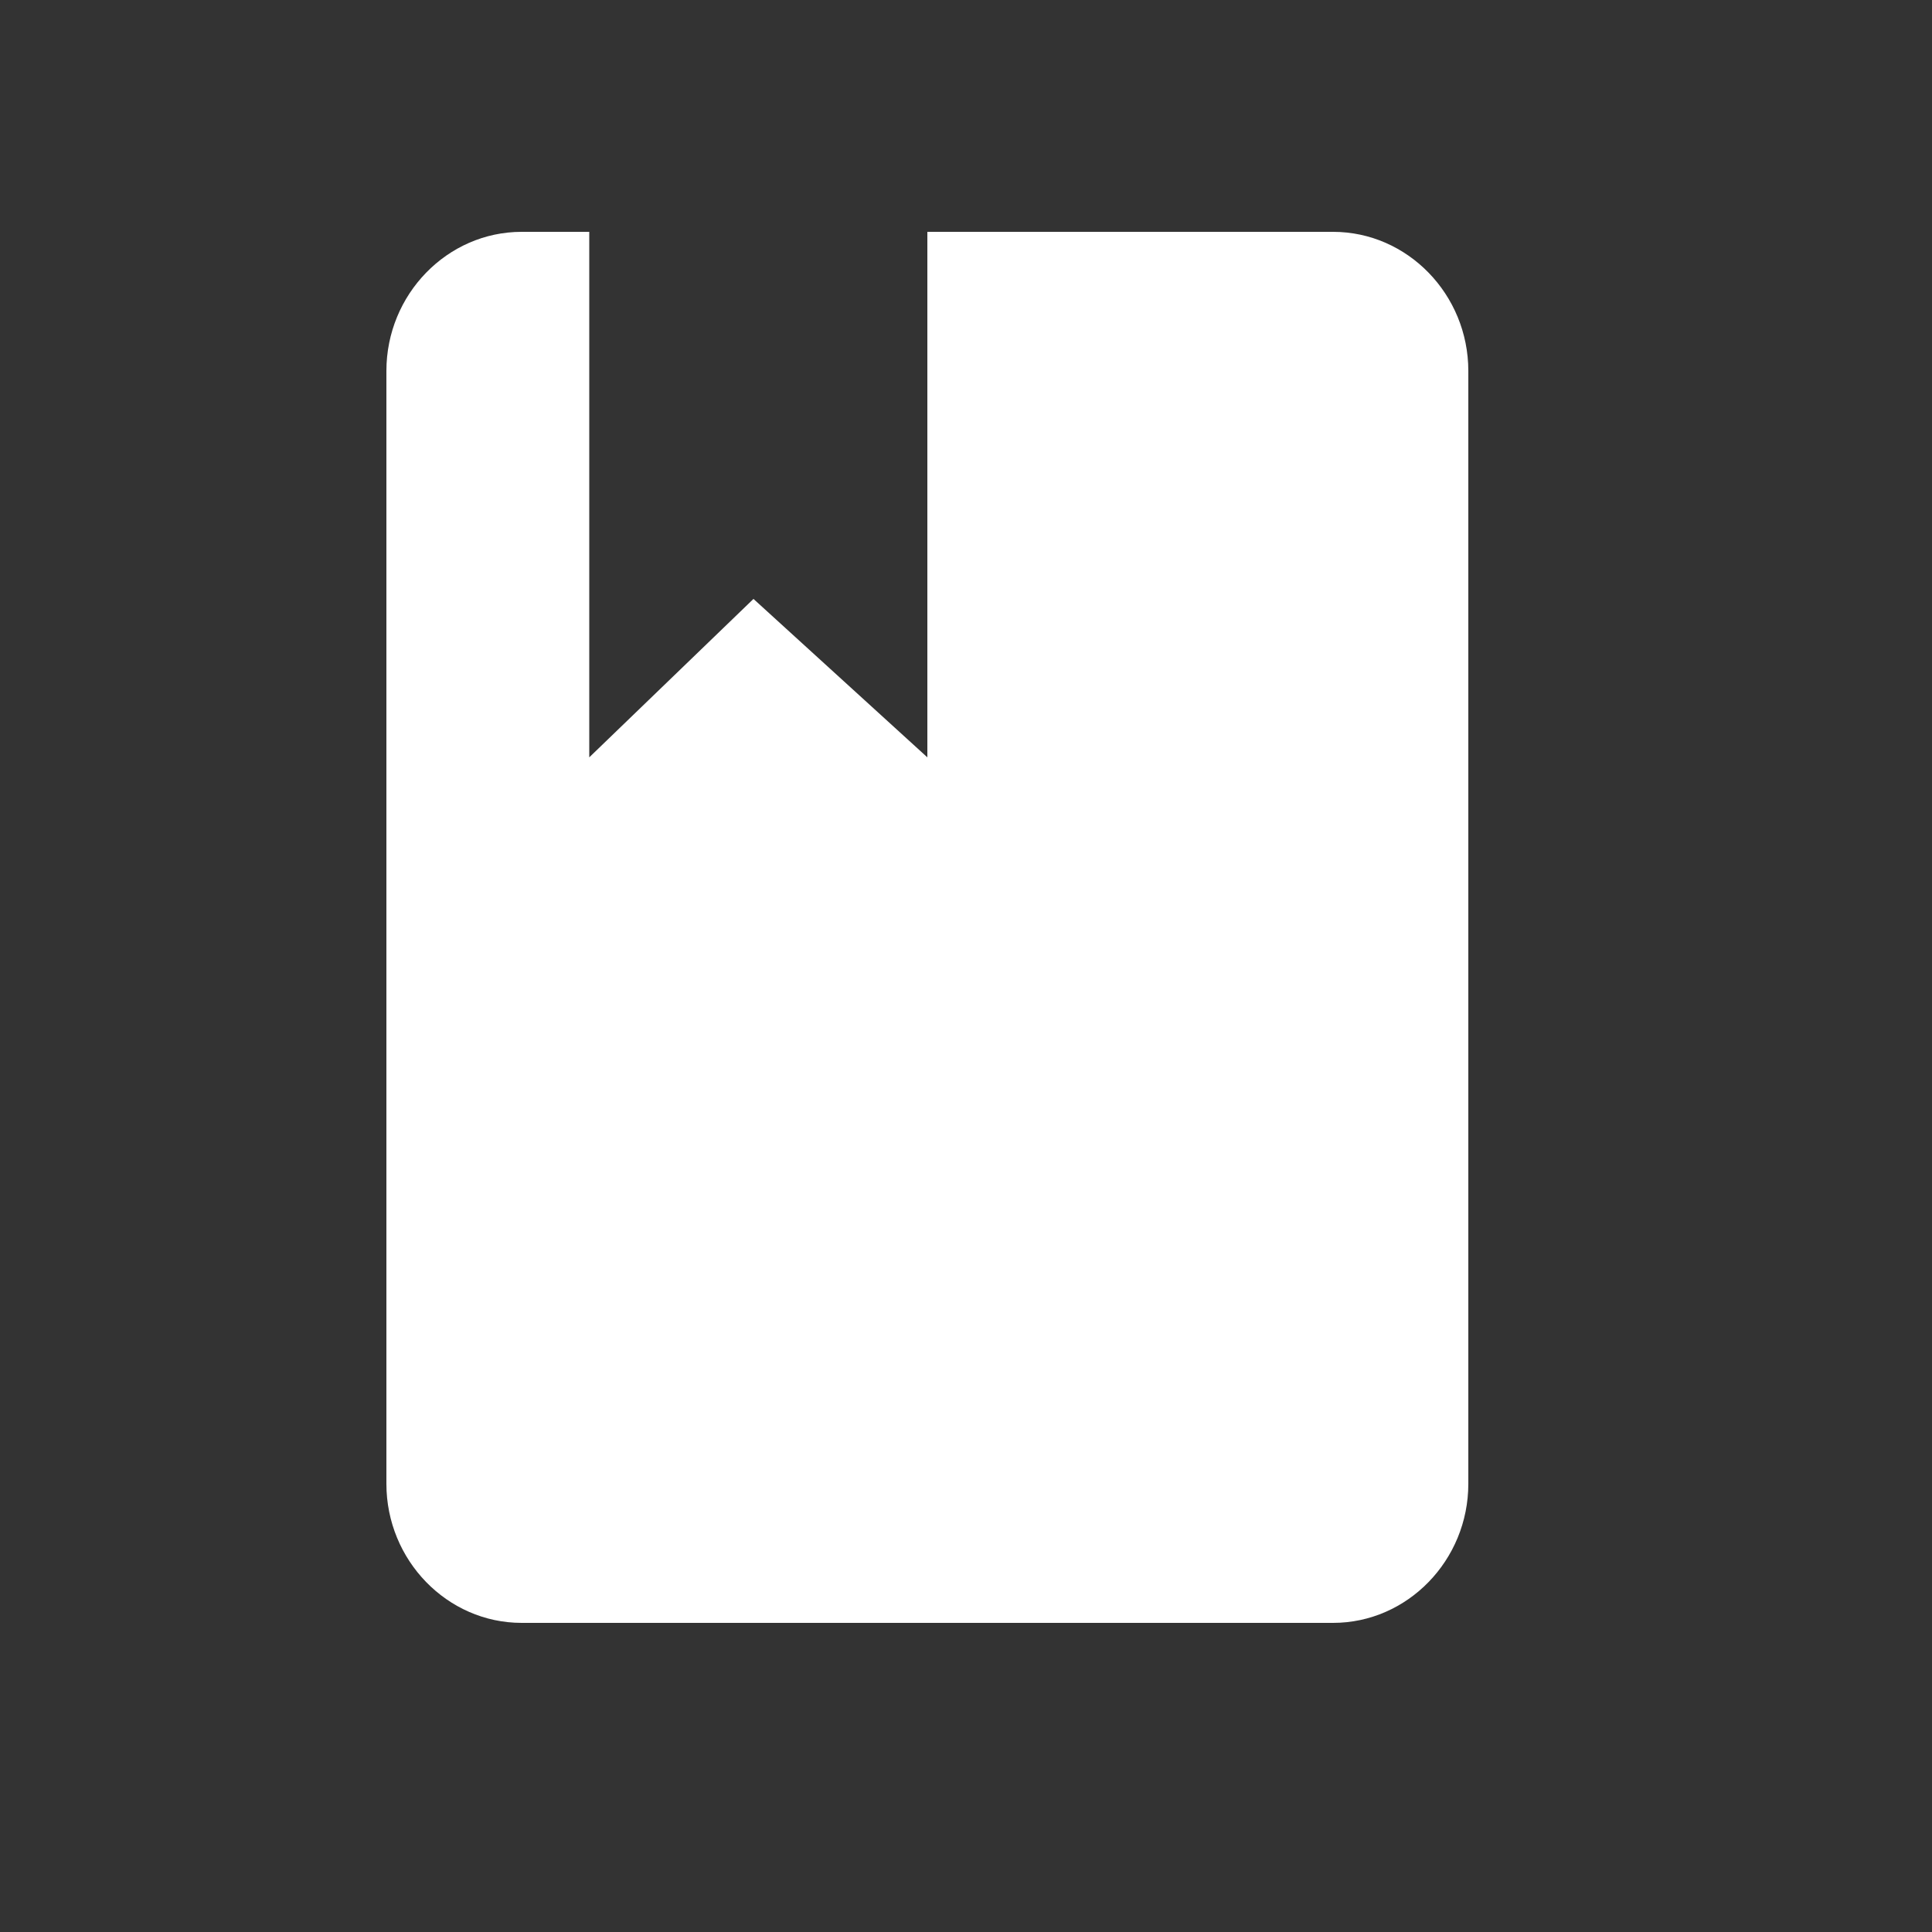 <svg width="38" height="38" viewBox="0 0 38 38" fill="none" xmlns="http://www.w3.org/2000/svg">
<rect x="0" y="0" width="38" height="38" fill="#333333" stroke="none"/>
<path d="M26.22 31.92C27.683 31.92 28.88 30.689 28.88 29.184V7.296C28.88 5.791 27.683 4.56 26.22 4.56H18.24V14.896L14.82 11.78L11.59 14.896V4.56H10.26C8.797 4.56 7.6 5.791 7.6 7.296V29.184C7.6 30.689 8.797 31.92 10.26 31.92H26.22Z" fill="white"/>
</svg>
